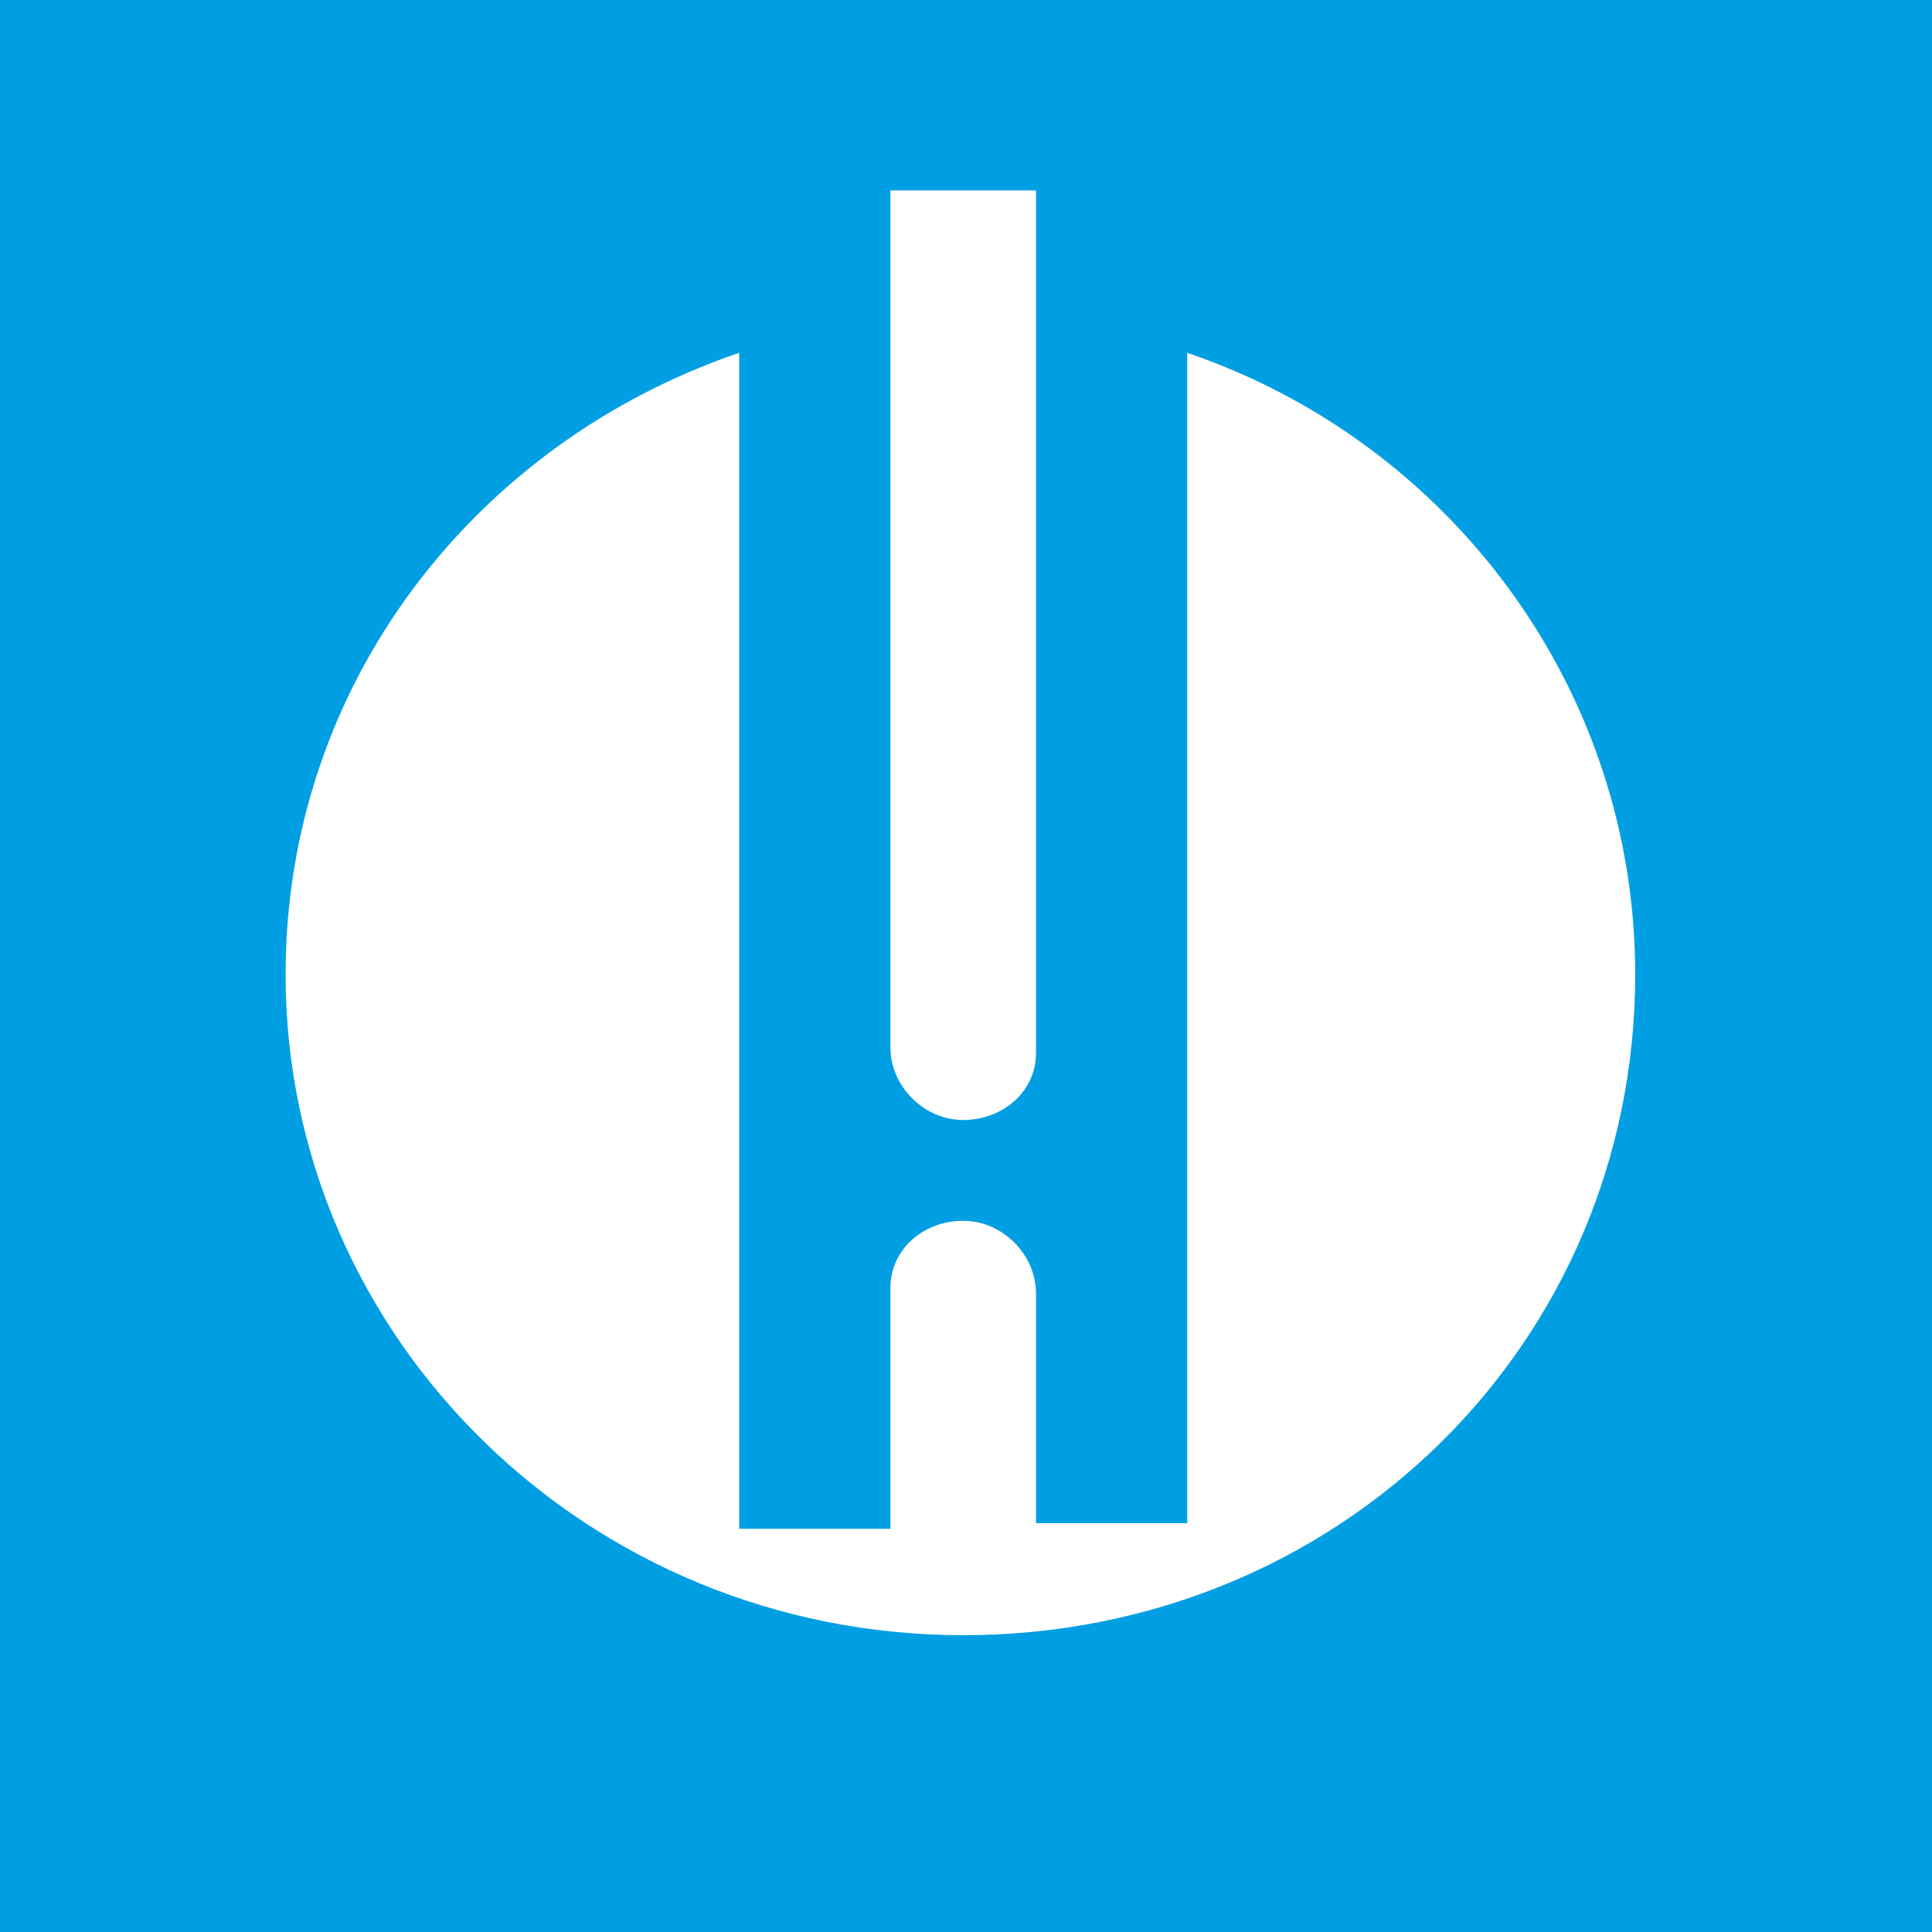 <?xml version="1.0" encoding="utf-8"?>
<!-- Generator: Adobe Illustrator 26.3.1, SVG Export Plug-In . SVG Version: 6.00 Build 0)  -->
<svg version="1.1" xmlns="http://www.w3.org/2000/svg" xmlns:xlink="http://www.w3.org/1999/xlink" x="0px" y="0px"
	 viewBox="0 0 34.5 34.5" style="enable-background:new 0 0 34.5 34.5;" xml:space="preserve">
<style type="text/css">
	.st0{fill:#FFFFFF;}
	.st1{fill:#009FE3;}
</style>
<g id="Ebene_2">
	<rect class="st0" width="34.5" height="34.5"/>
</g>
<g id="Ebene_1">
	<g id="Logo">
		<path class="st1" d="M0,34.5h34.5V0H0V34.5z M15.9,5.7L15.9,5.7V3.4h2.6v1.8v13.6c0,0.7-0.6,1.2-1.3,1.2c-0.7,0-1.3-0.6-1.3-1.3
			L15.9,5.7L15.9,5.7z M17.2,29.2c-6.7,0-12.1-5.3-12.1-11.8c0-5.2,3.4-9.5,8.1-11.1v21h2.7V23c0-0.7,0.6-1.2,1.3-1.2
			c0.7,0,1.3,0.6,1.3,1.3c0,0,0,0.1,0,0.1v4h2.7V6.3c4.7,1.6,8,6,8,11.1C29.2,24,23.9,29.2,17.2,29.2"/>
	</g>
</g>
</svg>
